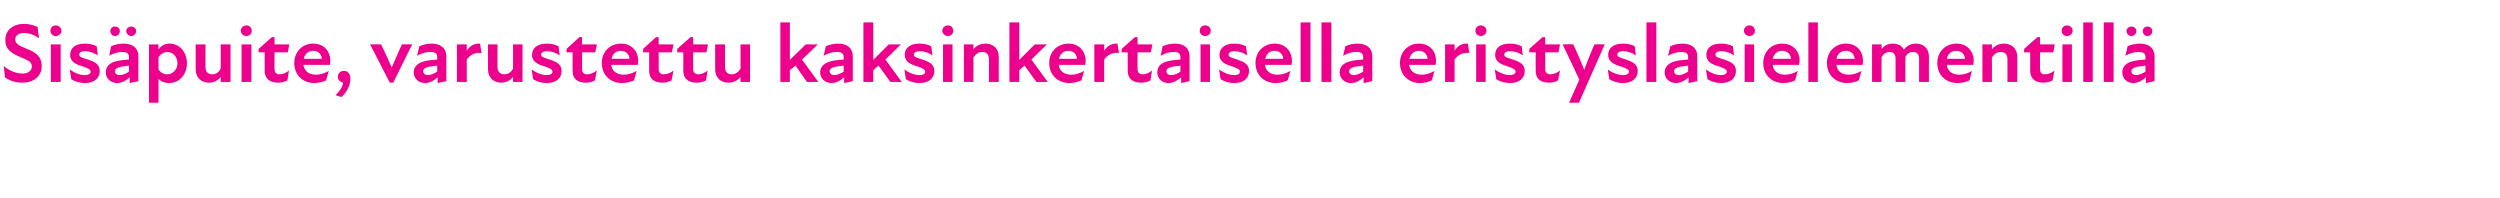 <?xml version="1.0" standalone="no"?>
<!DOCTYPE svg PUBLIC "-//W3C//DTD SVG 1.1//EN" "http://www.w3.org/Graphics/SVG/1.1/DTD/svg11.dtd">
<svg xmlns="http://www.w3.org/2000/svg" version="1.1" width="659.3px" height="52.3px" viewBox="0 -5 659.3 52.3" style="top:-5px">
  <desc>Sis puite, varustettu kaksinkertaisella eristyslasielementill</desc>
  <defs/>
  <g id="Polygon194870">
    <path d="M 1.3 15.4 C 1.3 15.4 1 12.4 1 12.4 C 2.4 13.7 4.4 14.4 5.9 14.4 C 7.4 14.4 8.4 13.7 8.4 12.5 C 8.4 11.2 7.1 10.8 5.5 10.1 C 3 9.1 1.4 8 1.4 5.6 C 1.4 3.1 3.2 1.3 6.4 1.3 C 7.5 1.3 8.9 1.6 9.9 2.1 C 9.9 2.1 10.3 5.1 10.3 5.1 C 9 4.1 7.5 3.7 6.3 3.7 C 4.8 3.7 4 4.5 4 5.4 C 4 6.7 5.5 7.2 7.1 7.9 C 9.2 8.7 11 9.8 11 12.4 C 11 15.2 8.8 16.8 5.9 16.8 C 4.3 16.8 2.7 16.4 1.3 15.4 Z M 13.4 6.7 L 16 6.7 L 16 16.6 L 13.4 16.6 L 13.4 6.7 Z M 14.7 1.7 C 15.5 1.7 16.2 2.3 16.2 3.1 C 16.2 3.9 15.5 4.5 14.7 4.5 C 13.9 4.5 13.3 3.9 13.3 3.1 C 13.3 2.3 13.9 1.7 14.7 1.7 Z M 18.8 15.9 C 18.8 15.9 18.4 13.3 18.4 13.3 C 19.4 14.1 20.9 14.8 22.3 14.8 C 23.4 14.8 23.9 14.4 23.9 13.9 C 23.9 13.3 23.2 13 21.8 12.5 C 20 12 18.5 11.3 18.5 9.5 C 18.5 7.7 19.8 6.5 22.4 6.5 C 23.7 6.5 24.7 6.8 25.5 7.2 C 25.5 7.2 25.8 9.6 25.8 9.6 C 24.7 8.9 23.6 8.5 22.4 8.5 C 21.3 8.5 20.9 8.9 20.9 9.4 C 20.9 10 21.5 10.2 23.2 10.7 C 24.9 11.3 26.3 11.9 26.3 13.7 C 26.3 15.6 24.9 16.9 22.4 16.9 C 21 16.9 19.8 16.5 18.8 15.9 Z M 34.2 15.4 C 33.2 16.3 32.1 16.9 30.9 16.9 C 29.1 16.9 27.9 15.6 27.9 14.1 C 27.9 12.7 28.7 11.8 30.1 11.3 C 31.3 10.9 32.8 10.8 34 10.7 C 34 10.7 34 10 34 10 C 34 9.1 33.4 8.7 32.3 8.7 C 31.3 8.7 29.9 9 28.8 9.7 C 28.8 9.7 29.3 7.2 29.3 7.2 C 30.1 6.8 31.4 6.5 32.6 6.5 C 35 6.5 36.5 7.7 36.5 9.8 C 36.46 9.77 36.5 16.4 36.5 16.4 L 34.2 16.9 C 34.2 16.9 34.2 15.37 34.2 15.4 Z M 30.3 2 C 31.1 2 31.6 2.5 31.6 3.2 C 31.6 3.9 31.1 4.5 30.3 4.5 C 29.6 4.5 29.1 3.9 29.1 3.2 C 29.1 2.5 29.6 2 30.3 2 Z M 31.6 14.8 C 32.4 14.8 33.3 14.4 34 13.9 C 34 13.9 34 12.3 34 12.3 C 33.3 12.4 32.5 12.5 31.9 12.6 C 30.8 12.9 30.3 13.2 30.3 13.8 C 30.3 14.4 30.8 14.8 31.6 14.8 Z M 34.6 2 C 35.3 2 35.9 2.5 35.9 3.2 C 35.9 3.9 35.3 4.5 34.6 4.5 C 33.9 4.5 33.3 3.9 33.3 3.2 C 33.3 2.5 33.9 2 34.6 2 Z M 44.6 16.9 C 43.3 16.9 42.3 16.4 41.8 15.8 C 41.83 15.77 41.8 22.1 41.8 22.1 L 39.3 22.1 L 39.3 6.7 L 41.8 6.7 C 41.8 6.7 41.76 8.03 41.8 8 C 42.5 7.1 43.4 6.5 44.7 6.5 C 47.4 6.5 49.3 8.8 49.3 11.7 C 49.3 14.4 47.5 16.9 44.6 16.9 Z M 44.1 14.6 C 45.5 14.6 46.8 13.4 46.8 11.7 C 46.8 9.9 45.5 8.7 44.1 8.7 C 43.2 8.7 42.3 9.3 41.8 10.1 C 41.8 10.1 41.8 13.3 41.8 13.3 C 42.3 14.1 43.1 14.6 44.1 14.6 Z M 56 14.6 C 56.9 14.6 57.7 14.1 58.2 13.1 C 58.25 13.06 58.2 6.7 58.2 6.7 L 60.8 6.7 L 60.8 16.6 L 58.2 16.6 C 58.2 16.6 58.25 15.28 58.2 15.3 C 57.4 16.3 56.4 16.8 55.1 16.8 C 53.2 16.8 51.6 15.6 51.6 13.3 C 51.62 13.26 51.6 6.7 51.6 6.7 L 54.2 6.7 C 54.2 6.7 54.15 12.73 54.2 12.7 C 54.2 13.9 54.8 14.6 56 14.6 Z M 63.7 6.7 L 66.3 6.7 L 66.3 16.6 L 63.7 16.6 L 63.7 6.7 Z M 65 1.7 C 65.8 1.7 66.4 2.3 66.4 3.1 C 66.4 3.9 65.8 4.5 65 4.5 C 64.2 4.5 63.5 3.9 63.5 3.1 C 63.5 2.3 64.2 1.7 65 1.7 Z M 69.8 13.7 C 69.81 13.66 69.8 8.8 69.8 8.8 L 68.2 8.8 L 68.2 7.9 L 71.7 4.8 L 72.4 4.8 L 72.4 6.7 L 76.3 6.7 L 75.9 8.8 L 72.4 8.8 C 72.4 8.8 72.37 13.24 72.4 13.2 C 72.4 14.1 72.9 14.6 73.7 14.6 C 74.6 14.6 75.5 14.2 76.2 13.6 C 76.2 13.6 75.8 16.2 75.8 16.2 C 75.1 16.6 74.2 16.8 73.3 16.8 C 71 16.8 69.8 15.6 69.8 13.7 Z M 77.6 11.6 C 77.6 8.7 79.7 6.5 82.6 6.5 C 85.5 6.5 87.1 8.6 87.1 10.9 C 87.1 11.3 87.1 11.7 87 12.1 C 87 12.1 80 12.1 80 12.1 C 80.3 13.8 81.5 14.7 83.4 14.7 C 84.5 14.7 85.7 14.3 86.7 13.7 C 86.7 13.7 86 16.2 86 16.2 C 85.1 16.6 84.1 16.9 82.9 16.9 C 80 16.9 77.6 14.9 77.6 11.6 Z M 84.9 10.5 C 84.8 9.4 84 8.4 82.6 8.4 C 81.3 8.4 80.4 9.2 80.1 10.5 C 80.1 10.5 84.9 10.5 84.9 10.5 Z M 90.5 16.8 C 89.6 16.6 89.1 16 89.1 15.3 C 89.1 14.4 89.7 13.7 90.7 13.7 C 91.8 13.7 92.4 14.5 92.4 15.8 C 92.4 17.8 91.2 19.6 90 20.6 C 90 20.6 88.5 20.1 88.5 20.1 C 89.7 18.9 90.3 17.9 90.5 16.8 Z M 97.6 6.7 C 97.6 6.7 100.47 6.65 100.5 6.7 C 101.5 8.7 102.4 10.7 103.3 12.8 C 103.3 12.8 103.3 12.8 103.3 12.8 C 104.2 10.7 105.1 8.7 106 6.7 C 106.03 6.65 108.7 6.7 108.7 6.7 L 103.7 16.8 L 102.8 16.8 L 97.6 6.7 Z M 115.4 15.4 C 114.4 16.3 113.3 16.9 112.1 16.9 C 110.3 16.9 109.1 15.6 109.1 14.1 C 109.1 12.7 110 11.8 111.4 11.3 C 112.6 10.9 114 10.8 115.3 10.7 C 115.3 10.7 115.3 10 115.3 10 C 115.3 9.1 114.7 8.7 113.5 8.7 C 112.5 8.7 111.2 9 110 9.7 C 110 9.7 110.6 7.2 110.6 7.2 C 111.4 6.8 112.7 6.5 113.8 6.5 C 116.2 6.5 117.7 7.7 117.7 9.8 C 117.72 9.77 117.7 16.4 117.7 16.4 L 115.4 16.9 C 115.4 16.9 115.45 15.37 115.4 15.4 Z M 112.9 14.8 C 113.6 14.8 114.5 14.4 115.3 13.9 C 115.3 13.9 115.3 12.3 115.3 12.3 C 114.5 12.4 113.7 12.5 113.1 12.6 C 112 12.9 111.6 13.2 111.6 13.8 C 111.6 14.4 112.1 14.8 112.9 14.8 Z M 120.5 6.7 L 123.1 6.7 C 123.1 6.7 123.08 8.43 123.1 8.4 C 123.9 7 125.2 6.4 126.6 6.5 C 126.6 6.5 127 9 127 9 C 125.5 8.7 124 9.4 123.1 10.7 C 123.08 10.66 123.1 16.6 123.1 16.6 L 120.5 16.6 L 120.5 6.7 Z M 133 14.6 C 133.9 14.6 134.8 14.1 135.3 13.1 C 135.29 13.06 135.3 6.7 135.3 6.7 L 137.8 6.7 L 137.8 16.6 L 135.3 16.6 C 135.3 16.6 135.29 15.28 135.3 15.3 C 134.5 16.3 133.4 16.8 132.2 16.8 C 130.3 16.8 128.7 15.6 128.7 13.3 C 128.66 13.26 128.7 6.7 128.7 6.7 L 131.2 6.7 C 131.2 6.7 131.2 12.73 131.2 12.7 C 131.2 13.9 131.9 14.6 133 14.6 Z M 140.6 15.9 C 140.6 15.9 140.2 13.3 140.2 13.3 C 141.2 14.1 142.8 14.8 144.1 14.8 C 145.3 14.8 145.7 14.4 145.7 13.9 C 145.7 13.3 145 13 143.6 12.5 C 141.9 12 140.3 11.3 140.3 9.5 C 140.3 7.7 141.7 6.5 144.2 6.5 C 145.5 6.5 146.5 6.8 147.3 7.2 C 147.3 7.2 147.6 9.6 147.6 9.6 C 146.6 8.9 145.4 8.5 144.3 8.5 C 143.2 8.5 142.7 8.9 142.7 9.4 C 142.7 10 143.3 10.2 145 10.7 C 146.7 11.3 148.1 11.9 148.1 13.7 C 148.1 15.6 146.7 16.9 144.2 16.9 C 142.8 16.9 141.6 16.5 140.6 15.9 Z M 151 13.7 C 150.98 13.66 151 8.8 151 8.8 L 149.4 8.8 L 149.4 7.9 L 152.8 4.8 L 153.5 4.8 L 153.5 6.7 L 157.4 6.7 L 157 8.8 L 153.5 8.8 C 153.5 8.8 153.53 13.24 153.5 13.2 C 153.5 14.1 154 14.6 154.8 14.6 C 155.8 14.6 156.6 14.2 157.4 13.6 C 157.4 13.6 156.9 16.2 156.9 16.2 C 156.2 16.6 155.4 16.8 154.5 16.8 C 152.1 16.8 151 15.6 151 13.7 Z M 158.7 11.6 C 158.7 8.7 160.8 6.5 163.8 6.5 C 166.6 6.5 168.3 8.6 168.3 10.9 C 168.3 11.3 168.3 11.7 168.2 12.1 C 168.2 12.1 161.2 12.1 161.2 12.1 C 161.4 13.8 162.7 14.7 164.5 14.7 C 165.7 14.7 166.9 14.3 167.9 13.7 C 167.9 13.7 167.2 16.2 167.2 16.2 C 166.3 16.6 165.2 16.9 164 16.9 C 161.1 16.9 158.7 14.9 158.7 11.6 Z M 166 10.5 C 166 9.4 165.1 8.4 163.7 8.4 C 162.5 8.4 161.5 9.2 161.3 10.5 C 161.3 10.5 166 10.5 166 10.5 Z M 171.2 13.7 C 171.18 13.66 171.2 8.8 171.2 8.8 L 169.6 8.8 L 169.6 7.9 L 173 4.8 L 173.7 4.8 L 173.7 6.7 L 177.6 6.7 L 177.2 8.8 L 173.7 8.8 C 173.7 8.8 173.74 13.24 173.7 13.2 C 173.7 14.1 174.2 14.6 175 14.6 C 176 14.6 176.9 14.2 177.6 13.6 C 177.6 13.6 177.1 16.2 177.1 16.2 C 176.4 16.6 175.6 16.8 174.7 16.8 C 172.3 16.8 171.2 15.6 171.2 13.7 Z M 180.2 13.7 C 180.23 13.66 180.2 8.8 180.2 8.8 L 178.6 8.8 L 178.6 7.9 L 182.1 4.8 L 182.8 4.8 L 182.8 6.7 L 186.7 6.7 L 186.3 8.8 L 182.8 8.8 C 182.8 8.8 182.79 13.24 182.8 13.2 C 182.8 14.1 183.3 14.6 184.1 14.6 C 185 14.6 185.9 14.2 186.6 13.6 C 186.6 13.6 186.2 16.2 186.2 16.2 C 185.5 16.6 184.6 16.8 183.7 16.8 C 181.4 16.8 180.2 15.6 180.2 13.7 Z M 193 14.6 C 193.9 14.6 194.7 14.1 195.3 13.1 C 195.25 13.06 195.3 6.7 195.3 6.7 L 197.8 6.7 L 197.8 16.6 L 195.3 16.6 C 195.3 16.6 195.25 15.28 195.3 15.3 C 194.4 16.3 193.4 16.8 192.1 16.8 C 190.2 16.8 188.6 15.6 188.6 13.3 C 188.62 13.26 188.6 6.7 188.6 6.7 L 191.2 6.7 C 191.2 6.7 191.16 12.73 191.2 12.7 C 191.2 13.9 191.8 14.6 193 14.6 Z M 205.8 0.9 L 208.3 0.9 L 208.3 10.8 L 212.5 6.7 L 215.7 6.7 L 211.5 10.7 L 215.8 16.6 L 212.8 16.6 C 212.8 16.6 209.78 12.35 209.8 12.3 C 209.3 12.7 208.8 13.1 208.3 13.5 C 208.31 13.48 208.3 16.6 208.3 16.6 L 205.8 16.6 L 205.8 0.9 Z M 222.6 15.4 C 221.6 16.3 220.5 16.9 219.3 16.9 C 217.5 16.9 216.3 15.6 216.3 14.1 C 216.3 12.7 217.2 11.8 218.6 11.3 C 219.7 10.9 221.2 10.8 222.5 10.7 C 222.5 10.7 222.5 10 222.5 10 C 222.5 9.1 221.9 8.7 220.7 8.7 C 219.7 8.7 218.4 9 217.2 9.7 C 217.2 9.7 217.8 7.2 217.8 7.2 C 218.6 6.8 219.9 6.5 221 6.5 C 223.4 6.5 224.9 7.7 224.9 9.8 C 224.91 9.77 224.9 16.4 224.9 16.4 L 222.6 16.9 C 222.6 16.9 222.64 15.37 222.6 15.4 Z M 220.1 14.8 C 220.8 14.8 221.7 14.4 222.5 13.9 C 222.5 13.9 222.5 12.3 222.5 12.3 C 221.7 12.4 220.9 12.5 220.3 12.6 C 219.2 12.9 218.8 13.2 218.8 13.8 C 218.8 14.4 219.3 14.8 220.1 14.8 Z M 227.7 0.9 L 230.3 0.9 L 230.3 10.8 L 234.4 6.7 L 237.6 6.7 L 233.5 10.7 L 237.8 16.6 L 234.8 16.6 C 234.8 16.6 231.74 12.35 231.7 12.3 C 231.2 12.7 230.7 13.1 230.3 13.5 C 230.27 13.48 230.3 16.6 230.3 16.6 L 227.7 16.6 L 227.7 0.9 Z M 238.9 15.9 C 238.9 15.9 238.5 13.3 238.5 13.3 C 239.5 14.1 241.1 14.8 242.4 14.8 C 243.6 14.8 244 14.4 244 13.9 C 244 13.3 243.3 13 241.9 12.5 C 240.2 12 238.6 11.3 238.6 9.5 C 238.6 7.7 239.9 6.5 242.5 6.5 C 243.8 6.5 244.8 6.8 245.6 7.2 C 245.6 7.2 245.9 9.6 245.9 9.6 C 244.9 8.9 243.7 8.5 242.6 8.5 C 241.5 8.5 241 8.9 241 9.4 C 241 10 241.6 10.2 243.3 10.7 C 245 11.3 246.4 11.9 246.4 13.7 C 246.4 15.6 245 16.9 242.5 16.9 C 241.1 16.9 239.9 16.5 238.9 15.9 Z M 248.7 6.7 L 251.2 6.7 L 251.2 16.6 L 248.7 16.6 L 248.7 6.7 Z M 250 1.7 C 250.8 1.7 251.4 2.3 251.4 3.1 C 251.4 3.9 250.8 4.5 250 4.5 C 249.2 4.5 248.5 3.9 248.5 3.1 C 248.5 2.3 249.2 1.7 250 1.7 Z M 259 8.7 C 258.1 8.7 257.3 9.2 256.7 10.2 C 256.74 10.23 256.7 16.6 256.7 16.6 L 254.2 16.6 L 254.2 6.7 L 256.7 6.7 C 256.7 6.7 256.74 8.01 256.7 8 C 257.5 7 258.6 6.5 259.9 6.5 C 261.8 6.5 263.4 7.7 263.4 10 C 263.37 10.03 263.4 16.6 263.4 16.6 L 260.8 16.6 C 260.8 16.6 260.84 10.57 260.8 10.6 C 260.8 9.4 260.2 8.7 259 8.7 Z M 266.2 0.9 L 268.8 0.9 L 268.8 10.8 L 272.9 6.7 L 276.1 6.7 L 272 10.7 L 276.3 16.6 L 273.3 16.6 C 273.3 16.6 270.25 12.35 270.2 12.3 C 269.8 12.7 269.2 13.1 268.8 13.5 C 268.78 13.48 268.8 16.6 268.8 16.6 L 266.2 16.6 L 266.2 0.9 Z M 276.7 11.6 C 276.7 8.7 278.8 6.5 281.8 6.5 C 284.6 6.5 286.3 8.6 286.3 10.9 C 286.3 11.3 286.3 11.7 286.2 12.1 C 286.2 12.1 279.2 12.1 279.2 12.1 C 279.4 13.8 280.7 14.7 282.6 14.7 C 283.7 14.7 284.9 14.3 285.9 13.7 C 285.9 13.7 285.2 16.2 285.2 16.2 C 284.3 16.6 283.2 16.9 282 16.9 C 279.1 16.9 276.7 14.9 276.7 11.6 Z M 284 10.5 C 284 9.4 283.1 8.4 281.8 8.4 C 280.5 8.4 279.5 9.2 279.3 10.5 C 279.3 10.5 284 10.5 284 10.5 Z M 288.6 6.7 L 291.2 6.7 C 291.2 6.7 291.16 8.43 291.2 8.4 C 292 7 293.3 6.4 294.7 6.5 C 294.7 6.5 295.1 9 295.1 9 C 293.6 8.7 292.1 9.4 291.2 10.7 C 291.16 10.66 291.2 16.6 291.2 16.6 L 288.6 16.6 L 288.6 6.7 Z M 297.4 13.7 C 297.41 13.66 297.4 8.8 297.4 8.8 L 295.8 8.8 L 295.8 7.9 L 299.3 4.8 L 300 4.8 L 300 6.7 L 303.9 6.7 L 303.5 8.8 L 300 8.8 C 300 8.8 299.97 13.24 300 13.2 C 300 14.1 300.5 14.6 301.3 14.6 C 302.2 14.6 303.1 14.2 303.8 13.6 C 303.8 13.6 303.4 16.2 303.4 16.2 C 302.7 16.6 301.8 16.8 300.9 16.8 C 298.6 16.8 297.4 15.6 297.4 13.7 Z M 311.5 15.4 C 310.5 16.3 309.3 16.9 308.1 16.9 C 306.4 16.9 305.2 15.6 305.2 14.1 C 305.2 12.7 306 11.8 307.4 11.3 C 308.6 10.9 310.1 10.8 311.3 10.7 C 311.3 10.7 311.3 10 311.3 10 C 311.3 9.1 310.7 8.7 309.5 8.7 C 308.6 8.7 307.2 9 306.1 9.7 C 306.1 9.7 306.6 7.2 306.6 7.2 C 307.4 6.8 308.7 6.5 309.9 6.5 C 312.2 6.5 313.7 7.7 313.7 9.8 C 313.74 9.77 313.7 16.4 313.7 16.4 L 311.5 16.9 C 311.5 16.9 311.47 15.37 311.5 15.4 Z M 308.9 14.8 C 309.7 14.8 310.6 14.4 311.3 13.9 C 311.3 13.9 311.3 12.3 311.3 12.3 C 310.5 12.4 309.8 12.5 309.1 12.6 C 308 12.9 307.6 13.2 307.6 13.8 C 307.6 14.4 308.1 14.8 308.9 14.8 Z M 316.6 6.7 L 319.1 6.7 L 319.1 16.6 L 316.6 16.6 L 316.6 6.7 Z M 317.8 1.7 C 318.7 1.7 319.3 2.3 319.3 3.1 C 319.3 3.9 318.7 4.5 317.8 4.5 C 317 4.5 316.4 3.9 316.4 3.1 C 316.4 2.3 317 1.7 317.8 1.7 Z M 321.9 15.9 C 321.9 15.9 321.5 13.3 321.5 13.3 C 322.5 14.1 324.1 14.8 325.4 14.8 C 326.6 14.8 327 14.4 327 13.9 C 327 13.3 326.3 13 324.9 12.5 C 323.2 12 321.6 11.3 321.6 9.5 C 321.6 7.7 323 6.5 325.5 6.5 C 326.8 6.5 327.8 6.8 328.6 7.2 C 328.6 7.2 328.9 9.6 328.9 9.6 C 327.9 8.9 326.7 8.5 325.6 8.5 C 324.5 8.5 324 8.9 324 9.4 C 324 10 324.6 10.2 326.3 10.7 C 328 11.3 329.4 11.9 329.4 13.7 C 329.4 15.6 328 16.9 325.5 16.9 C 324.1 16.9 322.9 16.5 321.9 15.9 Z M 331.1 11.6 C 331.1 8.7 333.2 6.5 336.2 6.5 C 339 6.5 340.7 8.6 340.7 10.9 C 340.7 11.3 340.7 11.7 340.6 12.1 C 340.6 12.1 333.6 12.1 333.6 12.1 C 333.8 13.8 335.1 14.7 336.9 14.7 C 338.1 14.7 339.3 14.3 340.3 13.7 C 340.3 13.7 339.6 16.2 339.6 16.2 C 338.7 16.6 337.6 16.9 336.4 16.9 C 333.5 16.9 331.1 14.9 331.1 11.6 Z M 338.4 10.5 C 338.4 9.4 337.5 8.4 336.1 8.4 C 334.9 8.4 333.9 9.2 333.7 10.5 C 333.7 10.5 338.4 10.5 338.4 10.5 Z M 343 0.9 L 345.6 0.9 L 345.6 16.6 L 343 16.6 L 343 0.9 Z M 348.5 0.9 L 351.1 0.9 L 351.1 16.6 L 348.5 16.6 L 348.5 0.9 Z M 359.6 15.4 C 358.6 16.3 357.5 16.9 356.3 16.9 C 354.5 16.9 353.3 15.6 353.3 14.1 C 353.3 12.7 354.1 11.8 355.6 11.3 C 356.7 10.9 358.2 10.8 359.5 10.7 C 359.5 10.7 359.5 10 359.5 10 C 359.5 9.1 358.9 8.7 357.7 8.7 C 356.7 8.7 355.4 9 354.2 9.7 C 354.2 9.7 354.8 7.2 354.8 7.2 C 355.5 6.8 356.9 6.5 358 6.5 C 360.4 6.5 361.9 7.7 361.9 9.8 C 361.89 9.77 361.9 16.4 361.9 16.4 L 359.6 16.9 C 359.6 16.9 359.62 15.37 359.6 15.4 Z M 357 14.8 C 357.8 14.8 358.7 14.4 359.5 13.9 C 359.5 13.9 359.5 12.3 359.5 12.3 C 358.7 12.4 357.9 12.5 357.3 12.6 C 356.2 12.9 355.8 13.2 355.8 13.8 C 355.8 14.4 356.3 14.8 357 14.8 Z M 369.2 11.6 C 369.2 8.7 371.3 6.5 374.2 6.5 C 377.1 6.5 378.7 8.6 378.7 10.9 C 378.7 11.3 378.7 11.7 378.6 12.1 C 378.6 12.1 371.6 12.1 371.6 12.1 C 371.9 13.8 373.1 14.7 375 14.7 C 376.1 14.7 377.3 14.3 378.3 13.7 C 378.3 13.7 377.6 16.2 377.6 16.2 C 376.7 16.6 375.7 16.9 374.5 16.9 C 371.6 16.9 369.2 14.9 369.2 11.6 Z M 376.5 10.5 C 376.4 9.4 375.6 8.4 374.2 8.4 C 372.9 8.4 372 9.2 371.7 10.5 C 371.7 10.5 376.5 10.5 376.5 10.5 Z M 381.1 6.7 L 383.6 6.7 C 383.6 6.7 383.6 8.43 383.6 8.4 C 384.4 7 385.7 6.4 387.1 6.5 C 387.1 6.5 387.5 9 387.5 9 C 386 8.7 384.5 9.4 383.6 10.7 C 383.6 10.66 383.6 16.6 383.6 16.6 L 381.1 16.6 L 381.1 6.7 Z M 389.3 6.7 L 391.8 6.7 L 391.8 16.6 L 389.3 16.6 L 389.3 6.7 Z M 390.5 1.7 C 391.3 1.7 392 2.3 392 3.1 C 392 3.9 391.3 4.5 390.5 4.5 C 389.7 4.5 389.1 3.9 389.1 3.1 C 389.1 2.3 389.7 1.7 390.5 1.7 Z M 394.6 15.9 C 394.6 15.9 394.2 13.3 394.2 13.3 C 395.2 14.1 396.8 14.8 398.1 14.8 C 399.2 14.8 399.7 14.4 399.7 13.9 C 399.7 13.3 399 13 397.6 12.5 C 395.9 12 394.3 11.3 394.3 9.5 C 394.3 7.7 395.6 6.5 398.2 6.5 C 399.5 6.5 400.5 6.8 401.3 7.2 C 401.3 7.2 401.6 9.6 401.6 9.6 C 400.6 8.9 399.4 8.5 398.3 8.5 C 397.2 8.5 396.7 8.9 396.7 9.4 C 396.7 10 397.3 10.2 399 10.7 C 400.7 11.3 402.1 11.9 402.1 13.7 C 402.1 15.6 400.7 16.9 398.2 16.9 C 396.8 16.9 395.6 16.5 394.6 15.9 Z M 405 13.7 C 404.96 13.66 405 8.8 405 8.8 L 403.3 8.8 L 403.3 7.9 L 406.8 4.8 L 407.5 4.8 L 407.5 6.7 L 411.4 6.7 L 411 8.8 L 407.5 8.8 C 407.5 8.8 407.52 13.24 407.5 13.2 C 407.5 14.1 408 14.6 408.8 14.6 C 409.8 14.6 410.6 14.2 411.4 13.6 C 411.4 13.6 410.9 16.2 410.9 16.2 C 410.2 16.6 409.4 16.8 408.5 16.8 C 406.1 16.8 405 15.6 405 13.7 Z M 416.5 16 L 412.1 6.7 C 412.1 6.7 414.93 6.65 414.9 6.7 C 416.3 9.7 417.1 11.7 417.8 13.4 C 418.4 11.8 419.4 9.1 420.5 6.7 C 420.53 6.65 423.2 6.7 423.2 6.7 L 416.4 22.1 L 413.8 22.1 L 416.5 16 Z M 424.4 15.9 C 424.4 15.9 424 13.3 424 13.3 C 425 14.1 426.6 14.8 428 14.8 C 429.1 14.8 429.6 14.4 429.6 13.9 C 429.6 13.3 428.8 13 427.4 12.5 C 425.7 12 424.1 11.3 424.1 9.5 C 424.1 7.7 425.5 6.5 428 6.5 C 429.3 6.5 430.4 6.8 431.1 7.2 C 431.1 7.2 431.4 9.6 431.4 9.6 C 430.4 8.9 429.2 8.5 428.1 8.5 C 427 8.5 426.5 8.9 426.5 9.4 C 426.5 10 427.2 10.2 428.8 10.7 C 430.5 11.3 431.9 11.9 431.9 13.7 C 431.9 15.6 430.5 16.9 428 16.9 C 426.6 16.9 425.5 16.5 424.4 15.9 Z M 434.2 0.9 L 436.8 0.9 L 436.8 16.6 L 434.2 16.6 L 434.2 0.9 Z M 445.3 15.4 C 444.3 16.3 443.2 16.9 442 16.9 C 440.2 16.9 439 15.6 439 14.1 C 439 12.7 439.9 11.8 441.3 11.3 C 442.4 10.9 443.9 10.8 445.2 10.7 C 445.2 10.7 445.2 10 445.2 10 C 445.2 9.1 444.6 8.7 443.4 8.7 C 442.4 8.7 441.1 9 439.9 9.7 C 439.9 9.7 440.5 7.2 440.5 7.2 C 441.3 6.8 442.6 6.5 443.7 6.5 C 446.1 6.5 447.6 7.7 447.6 9.8 C 447.61 9.77 447.6 16.4 447.6 16.4 L 445.3 16.9 C 445.3 16.9 445.34 15.37 445.3 15.4 Z M 442.8 14.8 C 443.5 14.8 444.4 14.4 445.2 13.9 C 445.2 13.9 445.2 12.3 445.2 12.3 C 444.4 12.4 443.6 12.5 443 12.6 C 441.9 12.9 441.5 13.2 441.5 13.8 C 441.5 14.4 442 14.8 442.8 14.8 Z M 450.3 15.9 C 450.3 15.9 449.9 13.3 449.9 13.3 C 450.9 14.1 452.4 14.8 453.8 14.8 C 454.9 14.8 455.4 14.4 455.4 13.9 C 455.4 13.3 454.7 13 453.3 12.5 C 451.5 12 450 11.3 450 9.5 C 450 7.7 451.3 6.5 453.9 6.5 C 455.2 6.5 456.2 6.8 457 7.2 C 457 7.2 457.3 9.6 457.3 9.6 C 456.2 8.9 455.1 8.5 454 8.5 C 452.8 8.5 452.4 8.9 452.4 9.4 C 452.4 10 453 10.2 454.7 10.7 C 456.4 11.3 457.8 11.9 457.8 13.7 C 457.8 15.6 456.4 16.9 453.9 16.9 C 452.5 16.9 451.3 16.5 450.3 15.9 Z M 460.1 6.7 L 462.6 6.7 L 462.6 16.6 L 460.1 16.6 L 460.1 6.7 Z M 461.4 1.7 C 462.2 1.7 462.8 2.3 462.8 3.1 C 462.8 3.9 462.2 4.5 461.4 4.5 C 460.6 4.5 459.9 3.9 459.9 3.1 C 459.9 2.3 460.6 1.7 461.4 1.7 Z M 465 11.6 C 465 8.7 467.1 6.5 470 6.5 C 472.9 6.5 474.6 8.6 474.6 10.9 C 474.6 11.3 474.5 11.7 474.4 12.1 C 474.4 12.1 467.5 12.1 467.5 12.1 C 467.7 13.8 468.9 14.7 470.8 14.7 C 471.9 14.7 473.2 14.3 474.1 13.7 C 474.1 13.7 473.4 16.2 473.4 16.2 C 472.6 16.6 471.5 16.9 470.3 16.9 C 467.4 16.9 465 14.9 465 11.6 Z M 472.3 10.5 C 472.3 9.4 471.4 8.4 470 8.4 C 468.7 8.4 467.8 9.2 467.5 10.5 C 467.5 10.5 472.3 10.5 472.3 10.5 Z M 476.9 0.9 L 479.4 0.9 L 479.4 16.6 L 476.9 16.6 L 476.9 0.9 Z M 481.8 11.6 C 481.8 8.7 483.9 6.5 486.8 6.5 C 489.7 6.5 491.3 8.6 491.3 10.9 C 491.3 11.3 491.3 11.7 491.2 12.1 C 491.2 12.1 484.3 12.1 484.3 12.1 C 484.5 13.8 485.7 14.7 487.6 14.7 C 488.7 14.7 489.9 14.3 490.9 13.7 C 490.9 13.7 490.2 16.2 490.2 16.2 C 489.4 16.6 488.3 16.9 487.1 16.9 C 484.2 16.9 481.8 14.9 481.8 11.6 Z M 489.1 10.5 C 489.1 9.4 488.2 8.4 486.8 8.4 C 485.5 8.4 484.6 9.2 484.3 10.5 C 484.3 10.5 489.1 10.5 489.1 10.5 Z M 493.7 6.7 L 496.2 6.7 C 496.2 6.7 496.22 7.94 496.2 7.9 C 497 7 497.9 6.5 499.1 6.5 C 500.3 6.5 501.5 6.9 502.1 8.1 C 502.9 7 504 6.5 505.3 6.5 C 507 6.5 508.7 7.5 508.7 10 C 508.66 9.99 508.7 16.6 508.7 16.6 L 506.1 16.6 C 506.1 16.6 506.12 10.52 506.1 10.5 C 506.1 9.1 505.3 8.7 504.5 8.7 C 503.6 8.7 502.9 9.2 502.5 10 C 502.45 10.03 502.5 16.6 502.5 16.6 L 499.9 16.6 C 499.9 16.6 499.92 10.52 499.9 10.5 C 499.9 9.1 499.1 8.7 498.3 8.7 C 497.4 8.7 496.7 9.2 496.2 10.1 C 496.22 10.12 496.2 16.6 496.2 16.6 L 493.7 16.6 L 493.7 6.7 Z M 510.9 11.6 C 510.9 8.7 513 6.5 516 6.5 C 518.8 6.5 520.5 8.6 520.5 10.9 C 520.5 11.3 520.5 11.7 520.4 12.1 C 520.4 12.1 513.4 12.1 513.4 12.1 C 513.6 13.8 514.9 14.7 516.7 14.7 C 517.9 14.7 519.1 14.3 520 13.7 C 520 13.7 519.4 16.2 519.4 16.2 C 518.5 16.6 517.4 16.9 516.2 16.9 C 513.3 16.9 510.9 14.9 510.9 11.6 Z M 518.2 10.5 C 518.2 9.4 517.3 8.4 515.9 8.4 C 514.6 8.4 513.7 9.2 513.4 10.5 C 513.4 10.5 518.2 10.5 518.2 10.5 Z M 527.6 8.7 C 526.7 8.7 525.9 9.2 525.3 10.2 C 525.34 10.23 525.3 16.6 525.3 16.6 L 522.8 16.6 L 522.8 6.7 L 525.3 6.7 C 525.3 6.7 525.34 8.01 525.3 8 C 526.1 7 527.2 6.5 528.5 6.5 C 530.4 6.5 532 7.7 532 10 C 531.98 10.03 532 16.6 532 16.6 L 529.4 16.6 C 529.4 16.6 529.44 10.57 529.4 10.6 C 529.4 9.4 528.8 8.7 527.6 8.7 Z M 535.4 13.7 C 535.4 13.66 535.4 8.8 535.4 8.8 L 533.8 8.8 L 533.8 7.9 L 537.3 4.8 L 538 4.8 L 538 6.7 L 541.9 6.7 L 541.5 8.8 L 538 8.8 C 538 8.8 537.96 13.24 538 13.2 C 538 14.1 538.4 14.6 539.2 14.6 C 540.2 14.6 541.1 14.2 541.8 13.6 C 541.8 13.6 541.3 16.2 541.3 16.2 C 540.7 16.6 539.8 16.8 538.9 16.8 C 536.6 16.8 535.4 15.6 535.4 13.7 Z M 543.9 6.7 L 546.4 6.7 L 546.4 16.6 L 543.9 16.6 L 543.9 6.7 Z M 545.1 1.7 C 545.9 1.7 546.6 2.3 546.6 3.1 C 546.6 3.9 545.9 4.5 545.1 4.5 C 544.3 4.5 543.7 3.9 543.7 3.1 C 543.7 2.3 544.3 1.7 545.1 1.7 Z M 549.4 0.9 L 551.9 0.9 L 551.9 16.6 L 549.4 16.6 L 549.4 0.9 Z M 554.8 0.9 L 557.4 0.9 L 557.4 16.6 L 554.8 16.6 L 554.8 0.9 Z M 565.9 15.4 C 564.9 16.3 563.8 16.9 562.6 16.9 C 560.8 16.9 559.7 15.6 559.7 14.1 C 559.7 12.7 560.5 11.8 561.9 11.3 C 563.1 10.9 564.5 10.8 565.8 10.7 C 565.8 10.7 565.8 10 565.8 10 C 565.8 9.1 565.2 8.7 564 8.7 C 563 8.7 561.7 9 560.5 9.7 C 560.5 9.7 561.1 7.2 561.1 7.2 C 561.9 6.8 563.2 6.5 564.3 6.5 C 566.7 6.5 568.2 7.7 568.2 9.8 C 568.22 9.77 568.2 16.4 568.2 16.4 L 565.9 16.9 C 565.9 16.9 565.95 15.37 565.9 15.4 Z M 562.1 2 C 562.8 2 563.4 2.5 563.4 3.2 C 563.4 3.9 562.8 4.5 562.1 4.5 C 561.4 4.5 560.8 3.9 560.8 3.2 C 560.8 2.5 561.4 2 562.1 2 Z M 563.4 14.8 C 564.1 14.8 565 14.4 565.8 13.9 C 565.8 13.9 565.8 12.3 565.8 12.3 C 565 12.4 564.2 12.5 563.6 12.6 C 562.5 12.9 562.1 13.2 562.1 13.8 C 562.1 14.4 562.6 14.8 563.4 14.8 Z M 566.3 2 C 567.1 2 567.6 2.5 567.6 3.2 C 567.6 3.9 567.1 4.5 566.3 4.5 C 565.6 4.5 565.1 3.9 565.1 3.2 C 565.1 2.5 565.6 2 566.3 2 Z " stroke="none" fill="#ec008c"/>
  </g>
</svg>